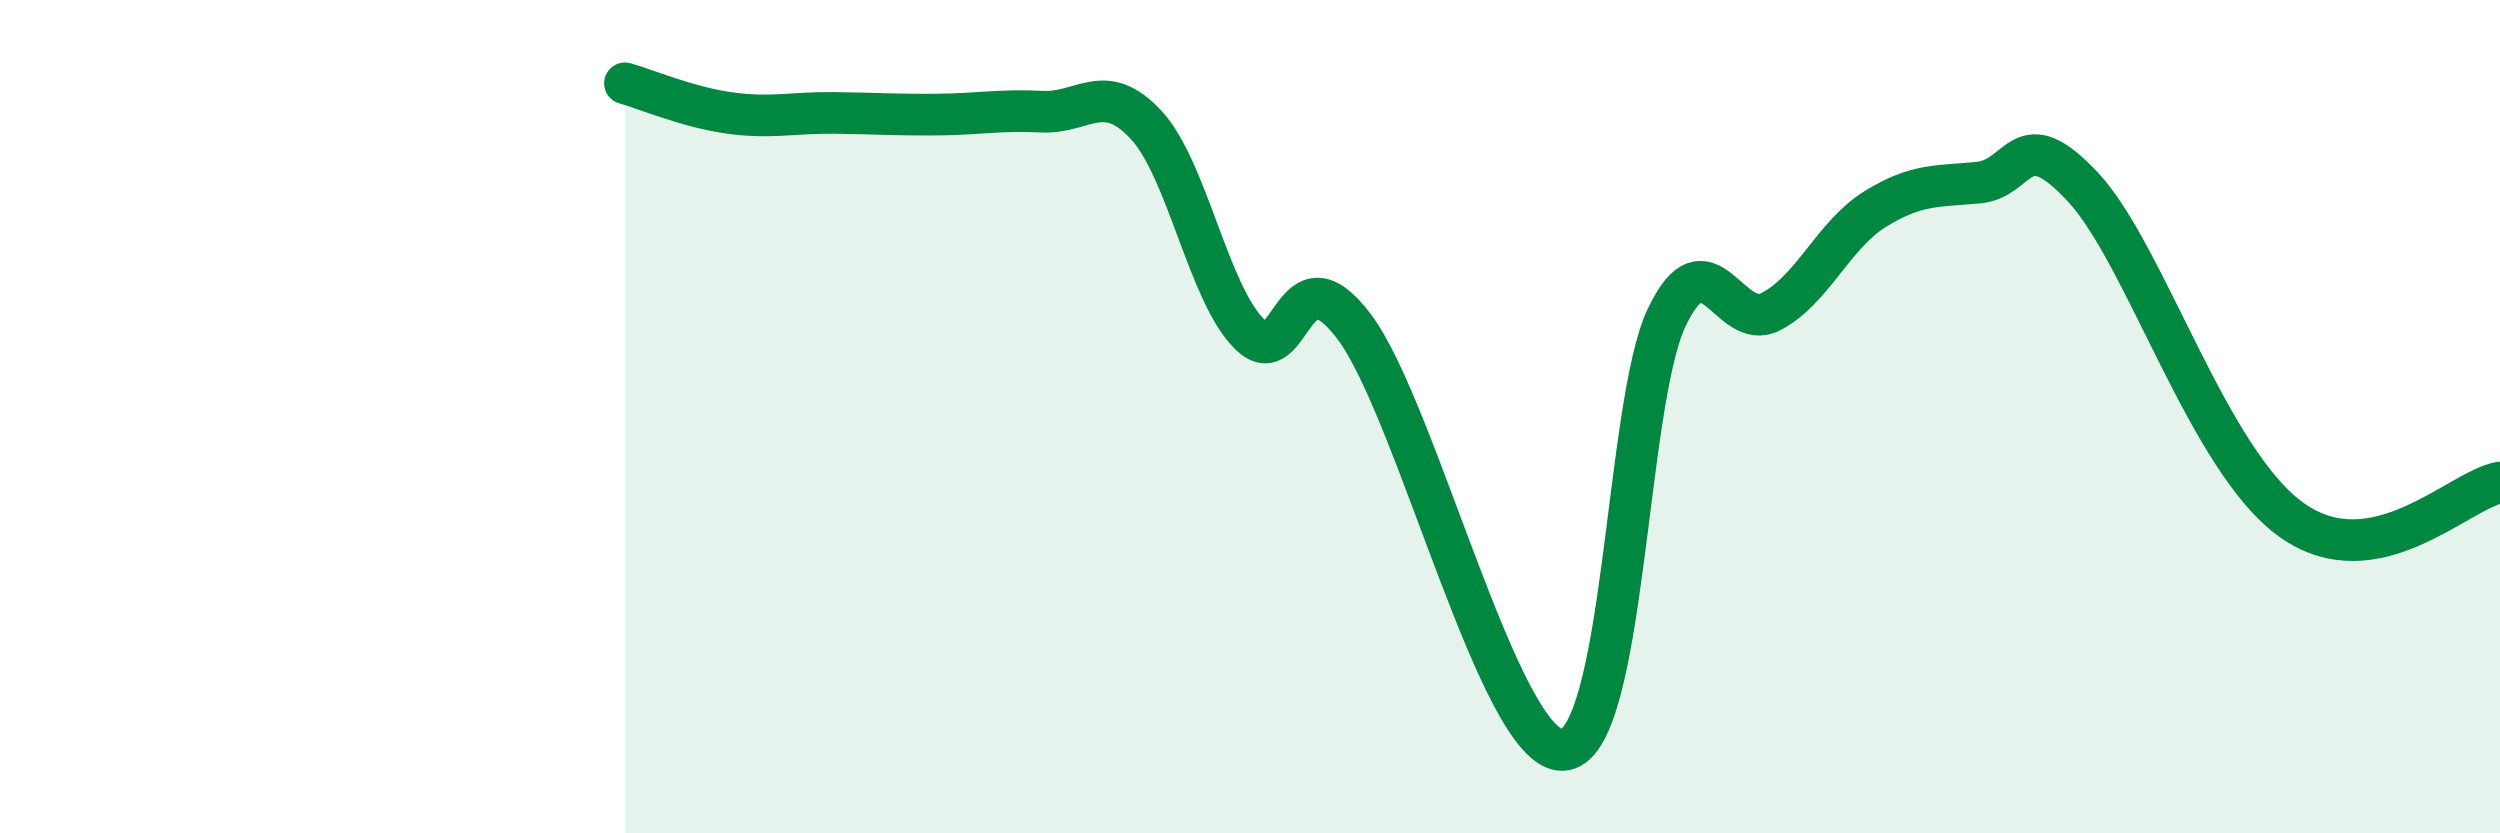 
    <svg width="60" height="20" viewBox="0 0 60 20" xmlns="http://www.w3.org/2000/svg">
      <path
        d="M 15,2 C 15.5,2.14 16.5,2.57 17.5,2.71 C 18.5,2.85 19,2.7 20,2.71 C 21,2.72 21.5,2.76 22.5,2.75 C 23.5,2.74 24,2.63 25,2.68 C 26,2.73 26.5,1.92 27.5,2.99 C 28.5,4.06 29,7.06 30,8.03 C 31,9 31,5.85 32.5,7.84 C 34,9.83 36,18.04 37.5,18 C 39,17.96 39,9.72 40,7.62 C 41,5.52 41.5,8 42.5,7.48 C 43.5,6.96 44,5.64 45,5.02 C 46,4.4 46.5,4.48 47.5,4.38 C 48.5,4.28 48.5,2.88 50,4.5 C 51.5,6.12 53,11.06 55,12.48 C 57,13.9 59,11.76 60,11.58L60 20L15 20Z"
        fill="#008740"
        opacity="0.1"
        stroke-linecap="round"
        stroke-linejoin="round"
      />
      <path
        d="M 15,2 C 15.5,2.14 16.5,2.57 17.5,2.71 C 18.5,2.85 19,2.7 20,2.71 C 21,2.72 21.5,2.76 22.5,2.75 C 23.5,2.74 24,2.63 25,2.68 C 26,2.73 26.5,1.92 27.5,2.99 C 28.5,4.06 29,7.06 30,8.03 C 31,9 31,5.85 32.5,7.84 C 34,9.83 36,18.04 37.5,18 C 39,17.96 39,9.72 40,7.62 C 41,5.52 41.5,8 42.5,7.48 C 43.5,6.96 44,5.64 45,5.02 C 46,4.4 46.5,4.48 47.5,4.38 C 48.5,4.28 48.5,2.88 50,4.5 C 51.5,6.12 53,11.06 55,12.48 C 57,13.9 59,11.76 60,11.58"
        stroke="#008740"
        stroke-width="1"
        fill="none"
        stroke-linecap="round"
        stroke-linejoin="round"
      />
    </svg>
  